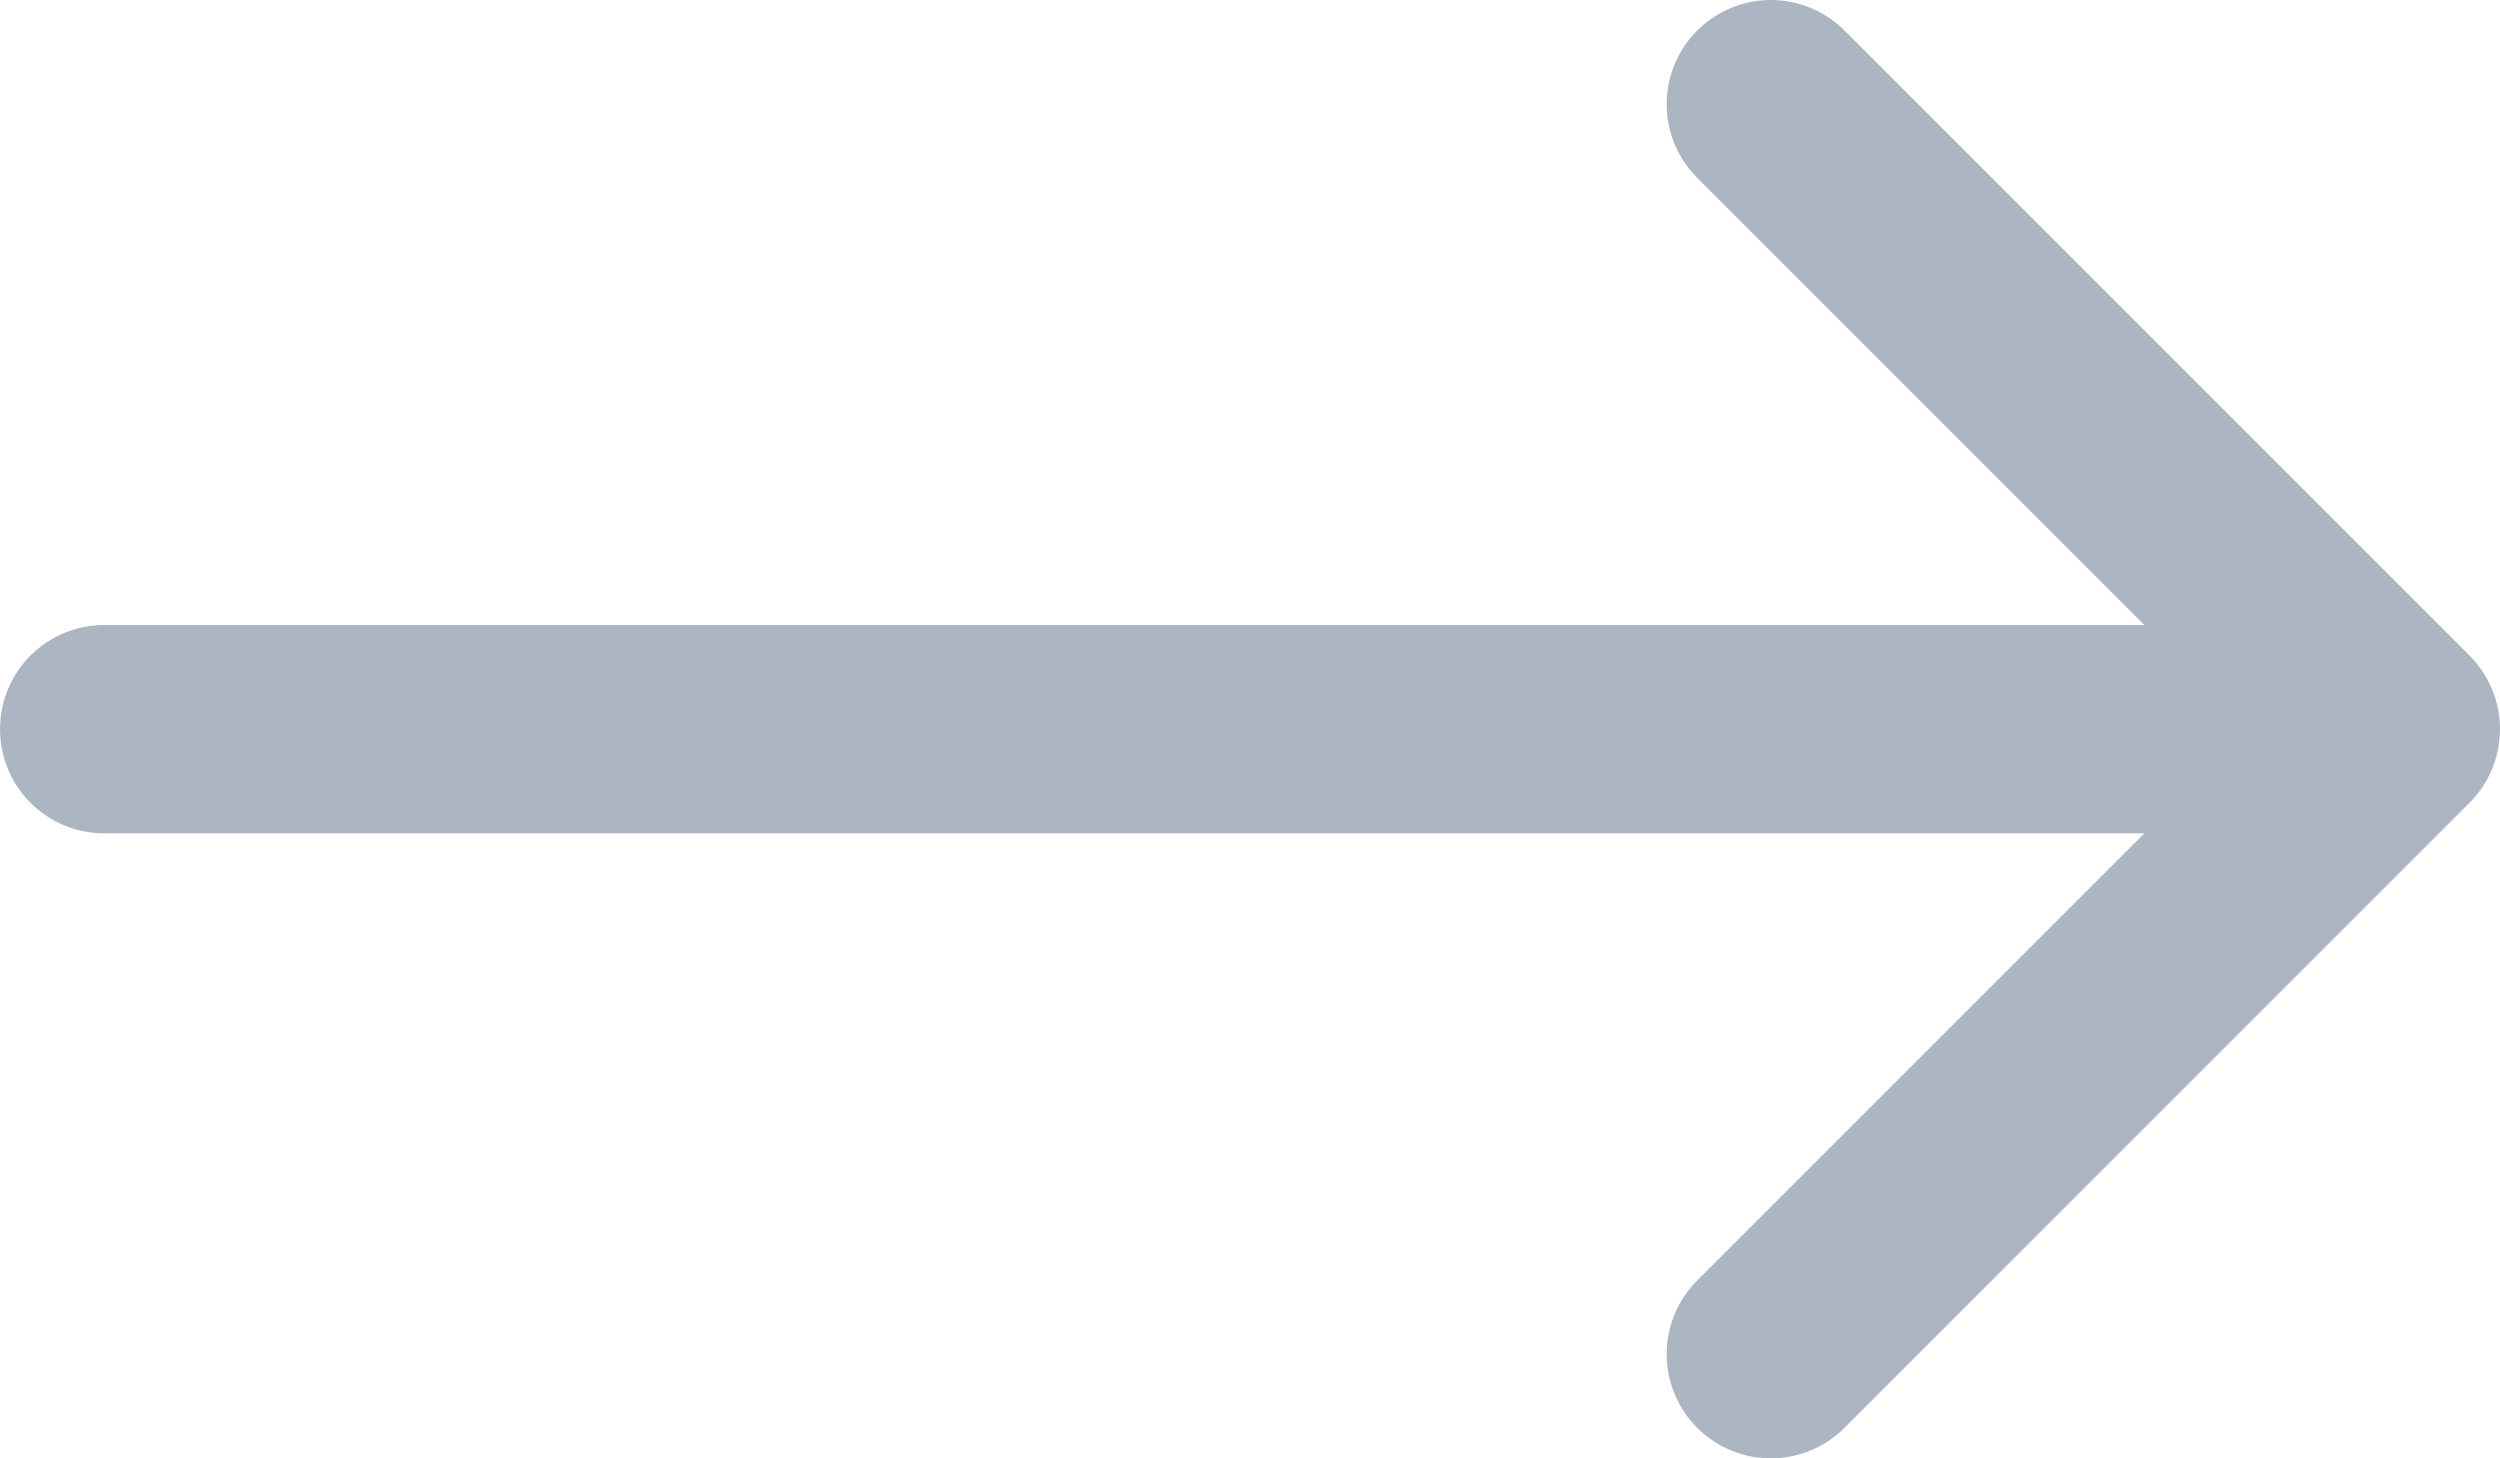<svg viewBox="0 0 24 14" xmlns="http://www.w3.org/2000/svg"><g fill="none" fill-rule="evenodd"><path d="m0-5h24v24h-24z"/><g stroke="#acb6c3" stroke-linecap="round" stroke-linejoin="round" stroke-width="2" transform="translate(1 1)"><path d="m13 9 6-6 6 6" transform="matrix(0 -1 -1 0 25 25)"/><path d="m0 6h21"/></g></g></svg>